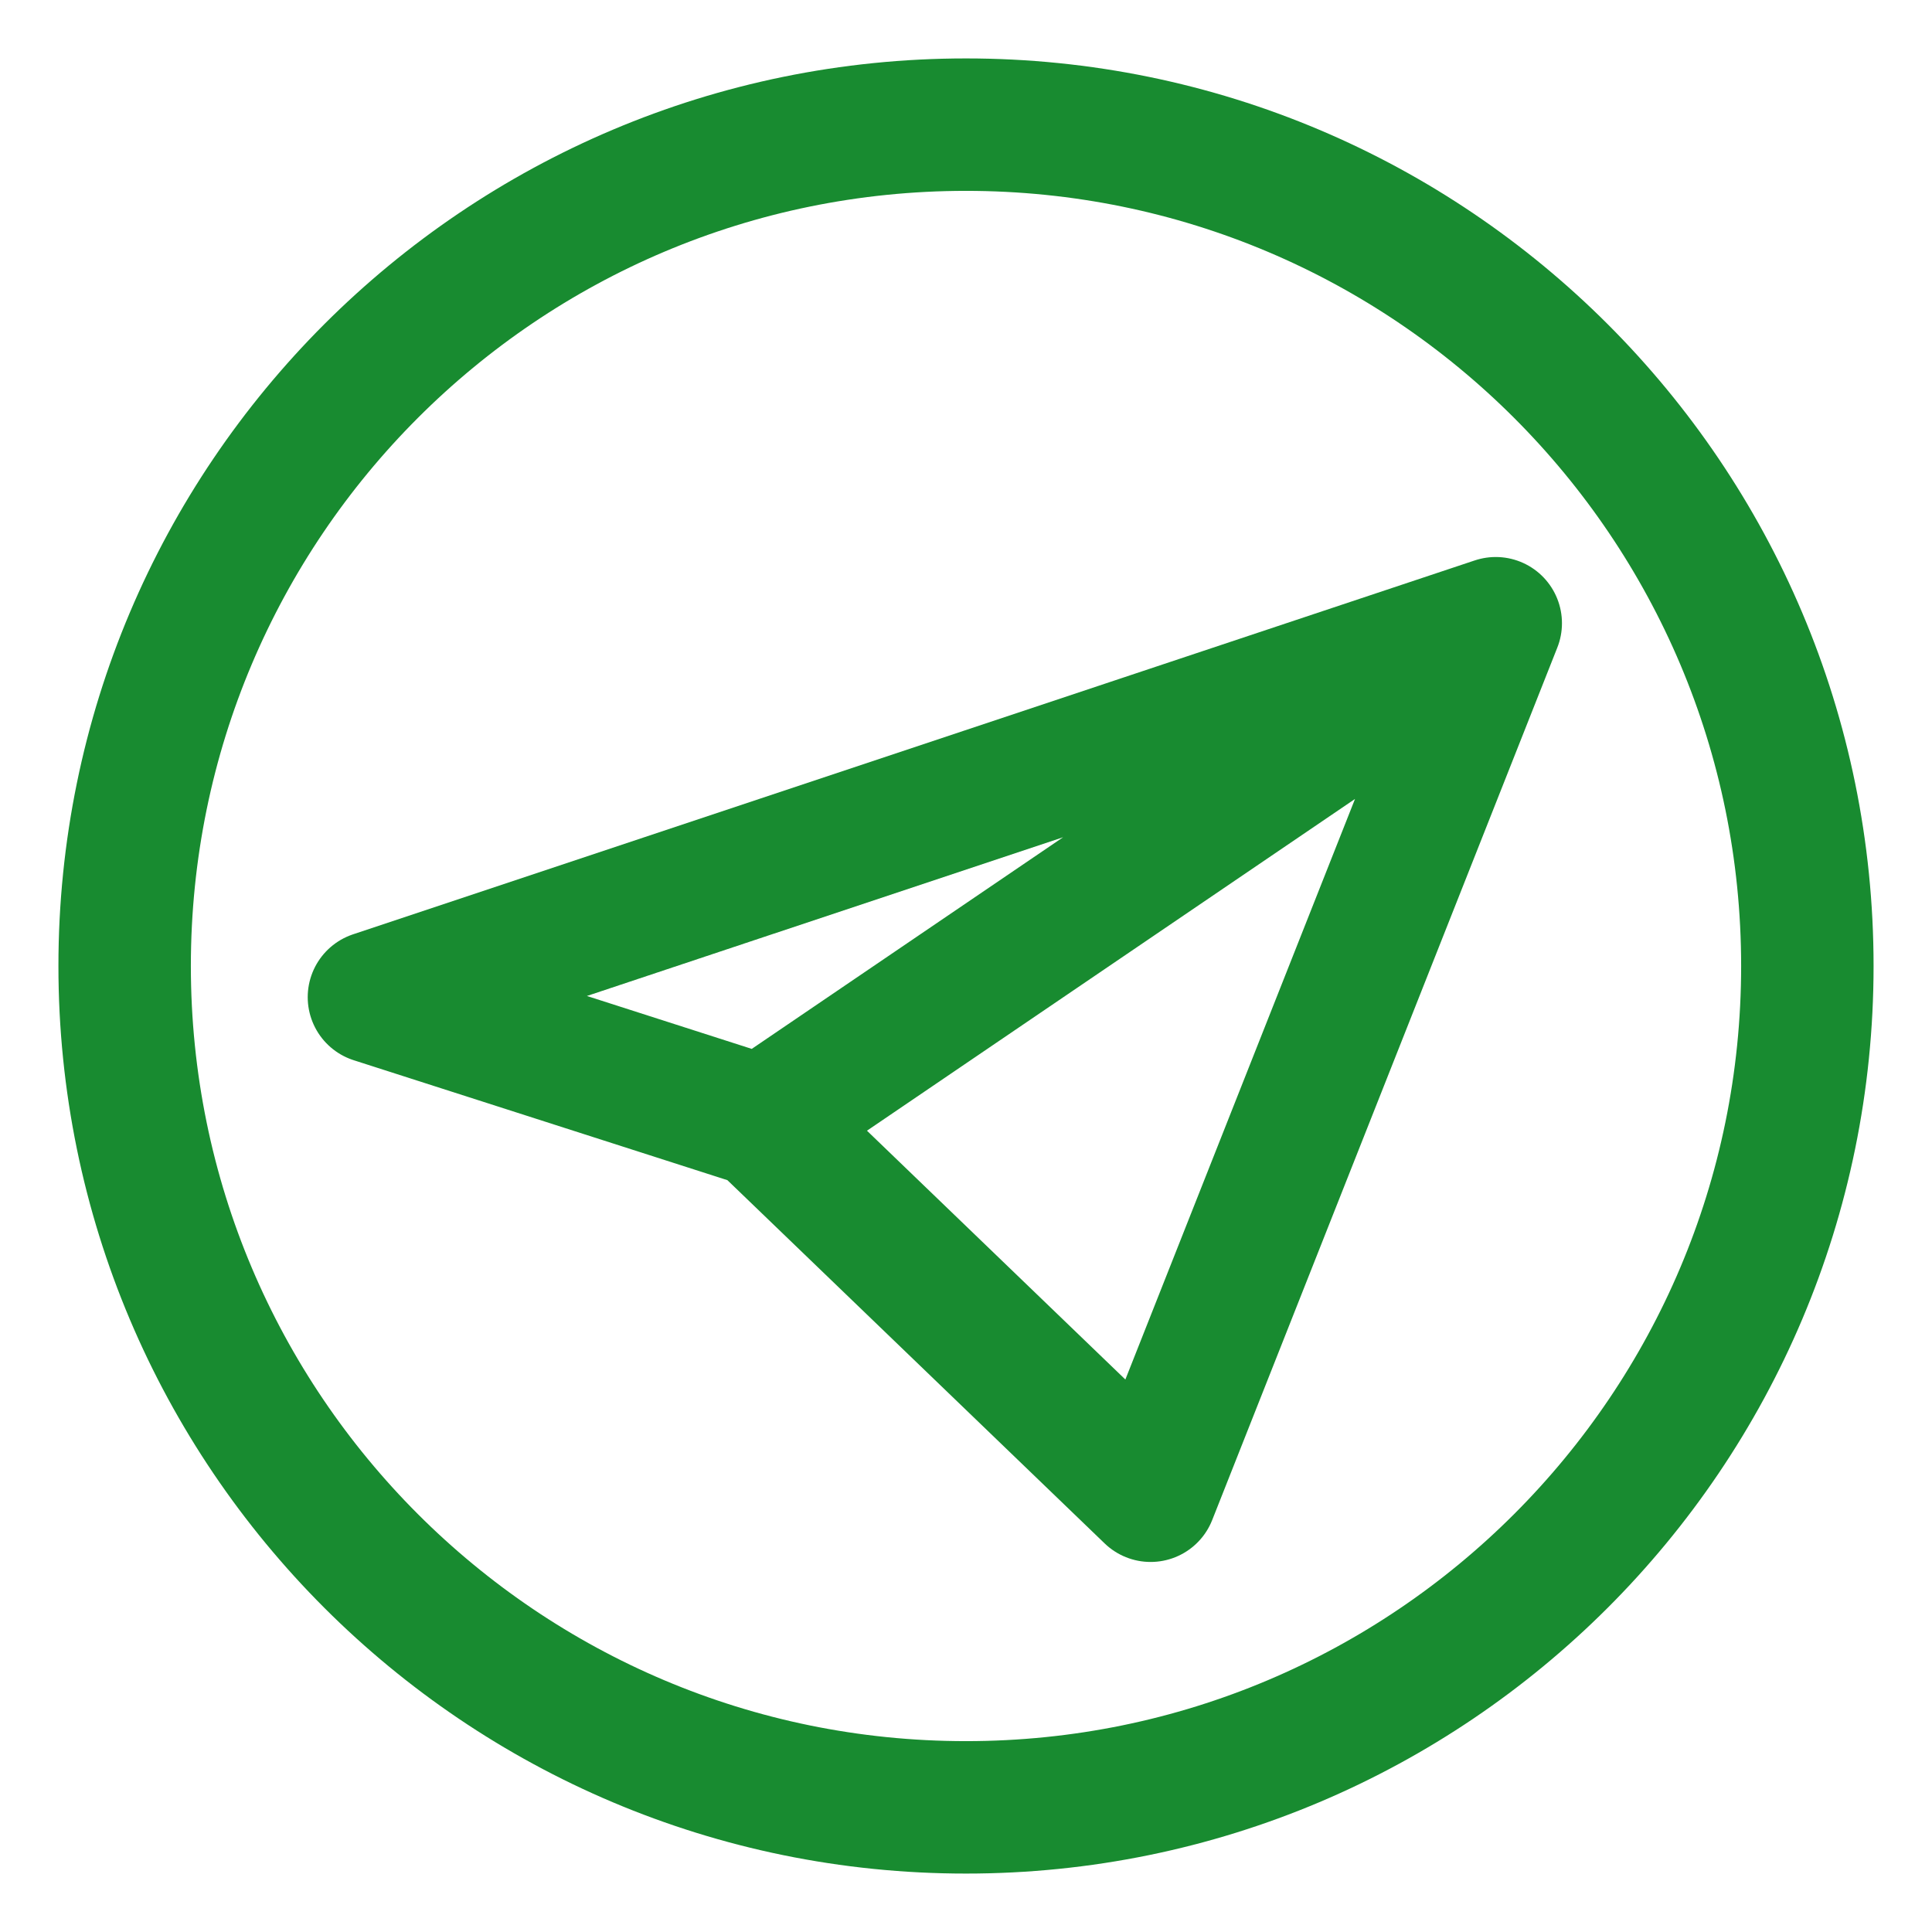 <?xml version="1.0" encoding="UTF-8"?> <svg xmlns="http://www.w3.org/2000/svg" width="31" height="31" viewBox="0 0 31 31" fill="none"><path d="M24 10L6 16L12.231 18M24 10L12.231 18M24 10L18.462 24L12.231 18" stroke="#188B30" stroke-width="2.125" stroke-linecap="round" stroke-linejoin="round"></path><path d="M15.5 29C22.956 29 29 22.956 29 15.5C29 8.044 22.956 2 15.5 2C8.044 2 2 8.044 2 15.5C2 22.956 8.044 29 15.5 29Z" stroke="#188B30" stroke-width="2.125" stroke-linecap="round" stroke-linejoin="round"></path></svg> 